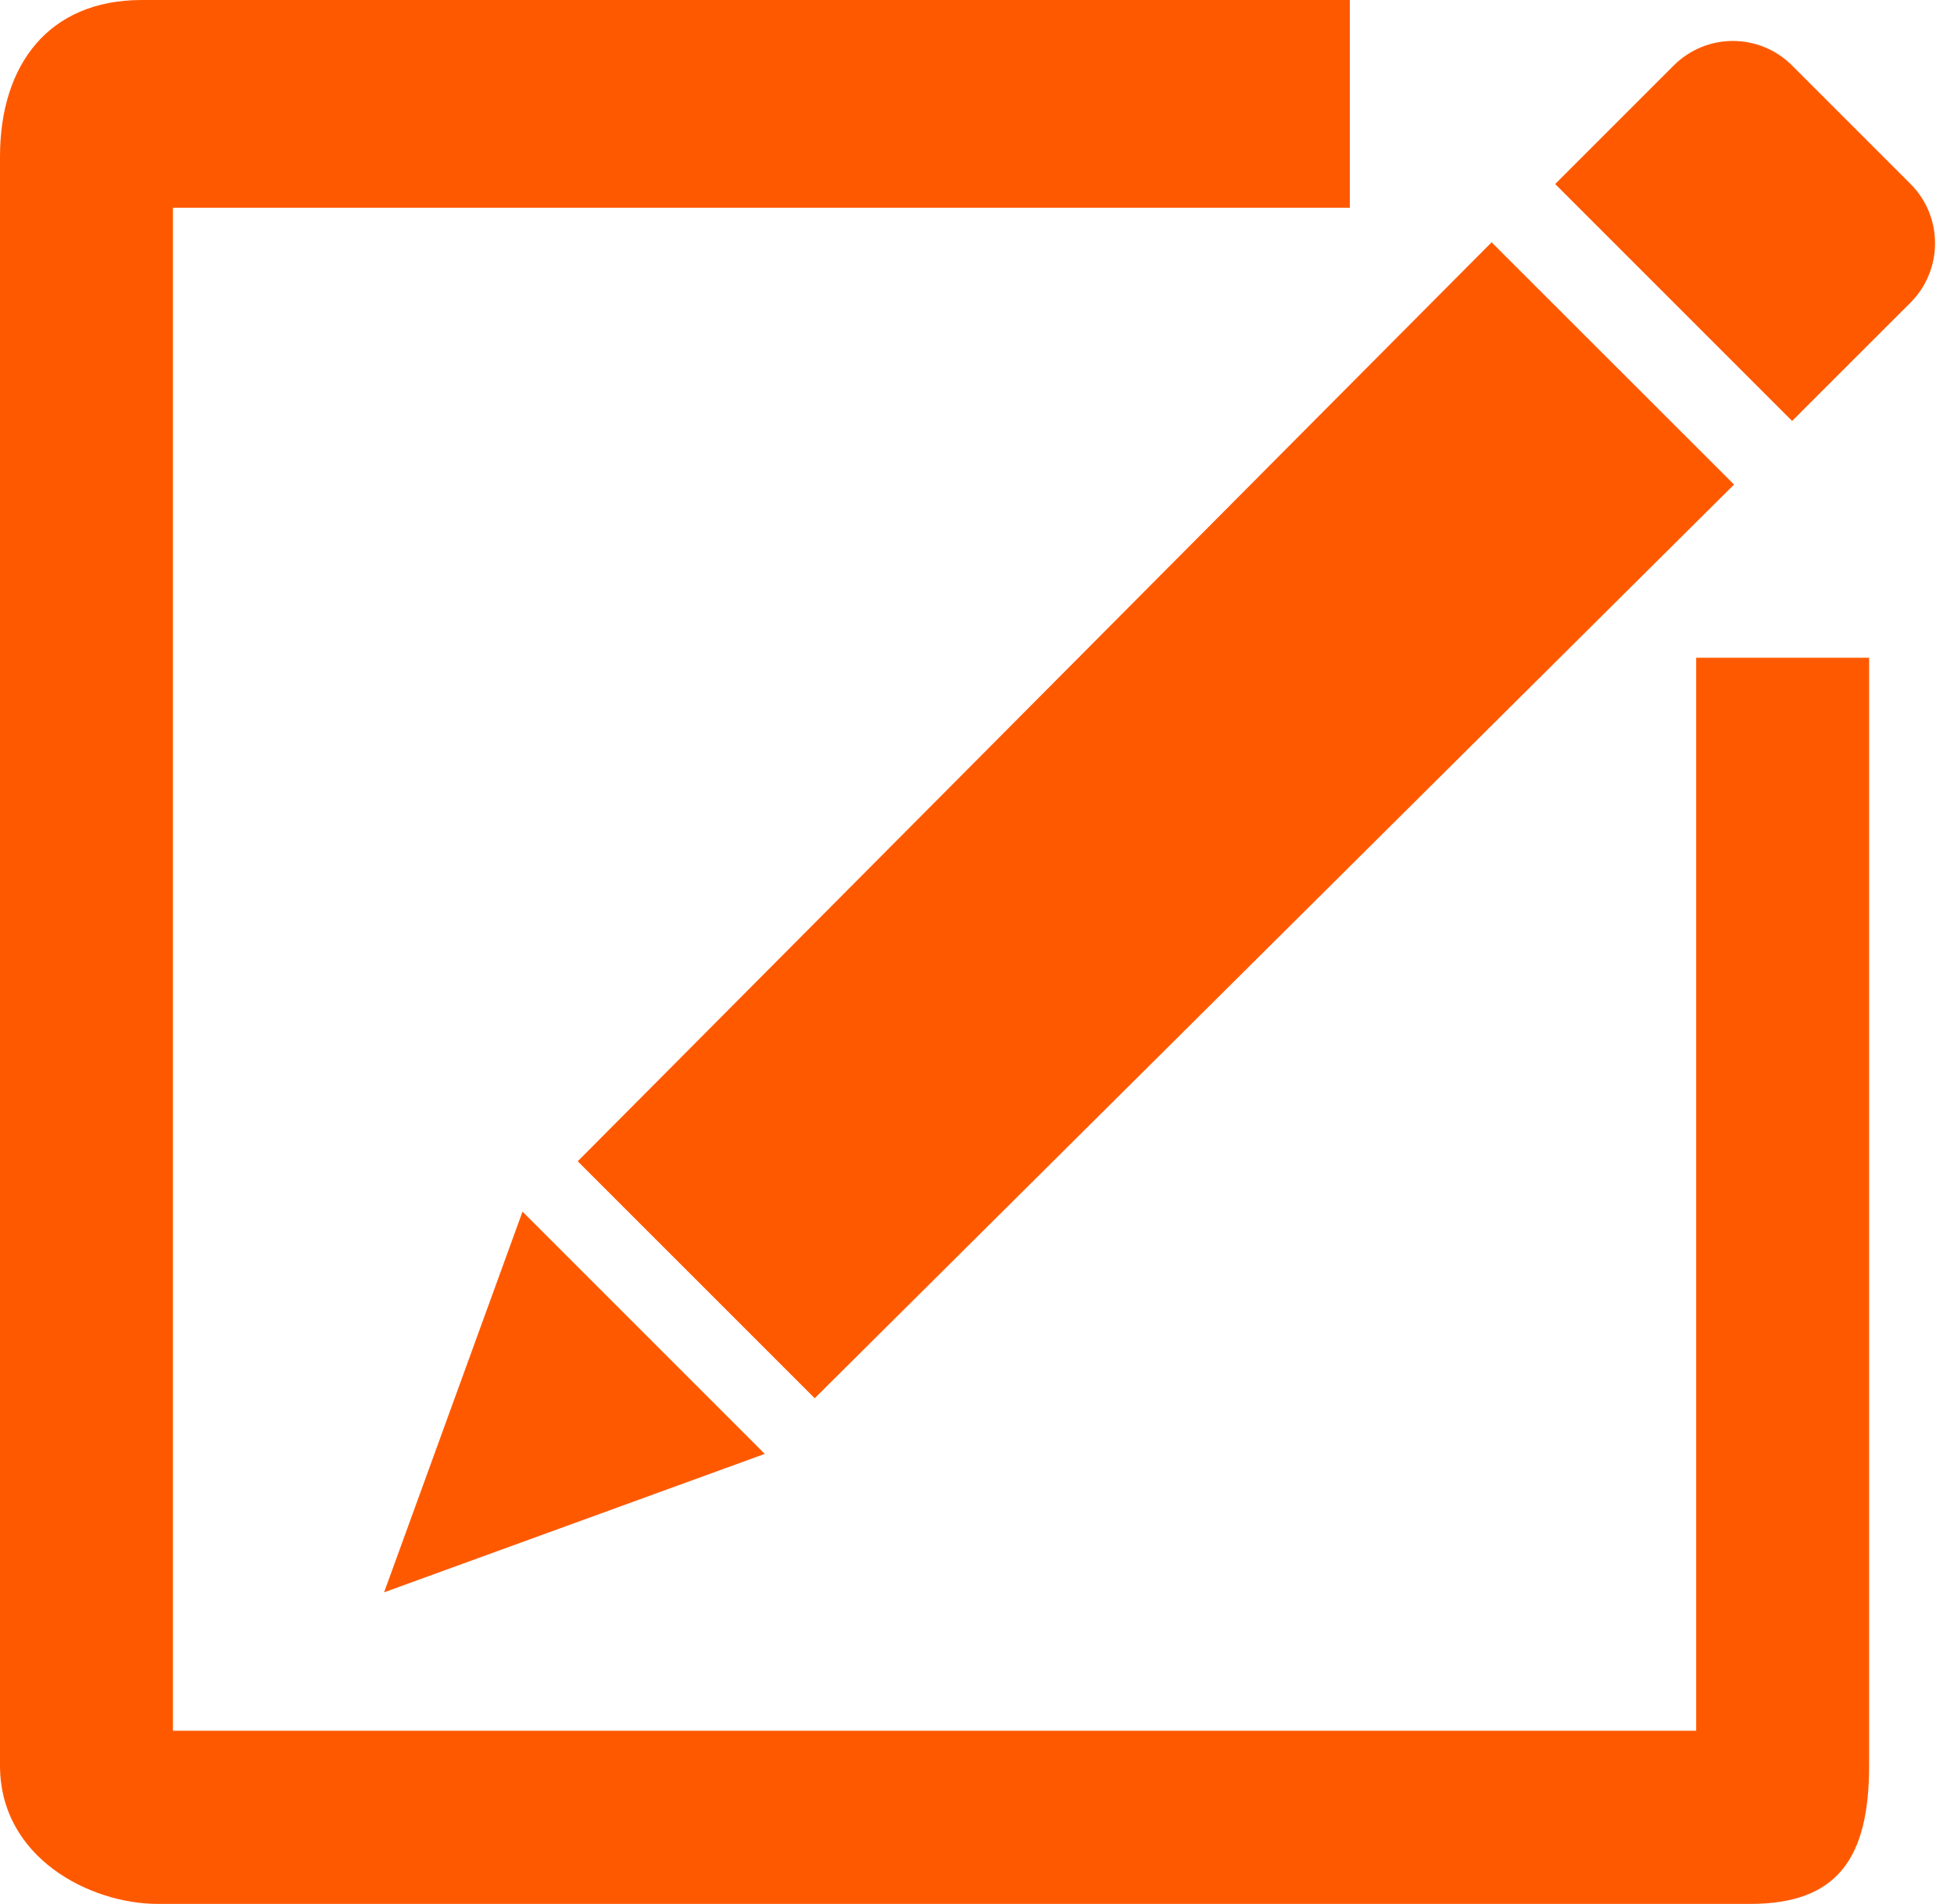 <svg width="39" height="38" viewBox="0 0 39 38" fill="none" xmlns="http://www.w3.org/2000/svg">
<path d="M33.854 13.128V34.544H3.452V4.146H26.941V0H2.83C0.981 0 0 1.281 0 3.129V35.237C0 37.086 1.805 38 3.149 38H34.93C36.68 38 37.306 37.082 37.306 35.237V13.128H33.854Z" fill="#FF5900"/>
<path d="M34.61 9.671L29.771 4.836L11.531 23.178L16.261 27.907L34.61 9.671Z" fill="#FF5900"/>
<path d="M7.666 31.781L15.264 29.018L10.429 24.183L7.666 31.781Z" fill="#FF5900"/>
<path d="M38.134 3.673L35.769 1.308C35.115 0.654 34.059 0.654 33.405 1.308L31.04 3.673L35.769 8.402L38.134 6.038C38.784 5.384 38.784 4.323 38.134 3.673Z" fill="#FF5900"/>
</svg>
